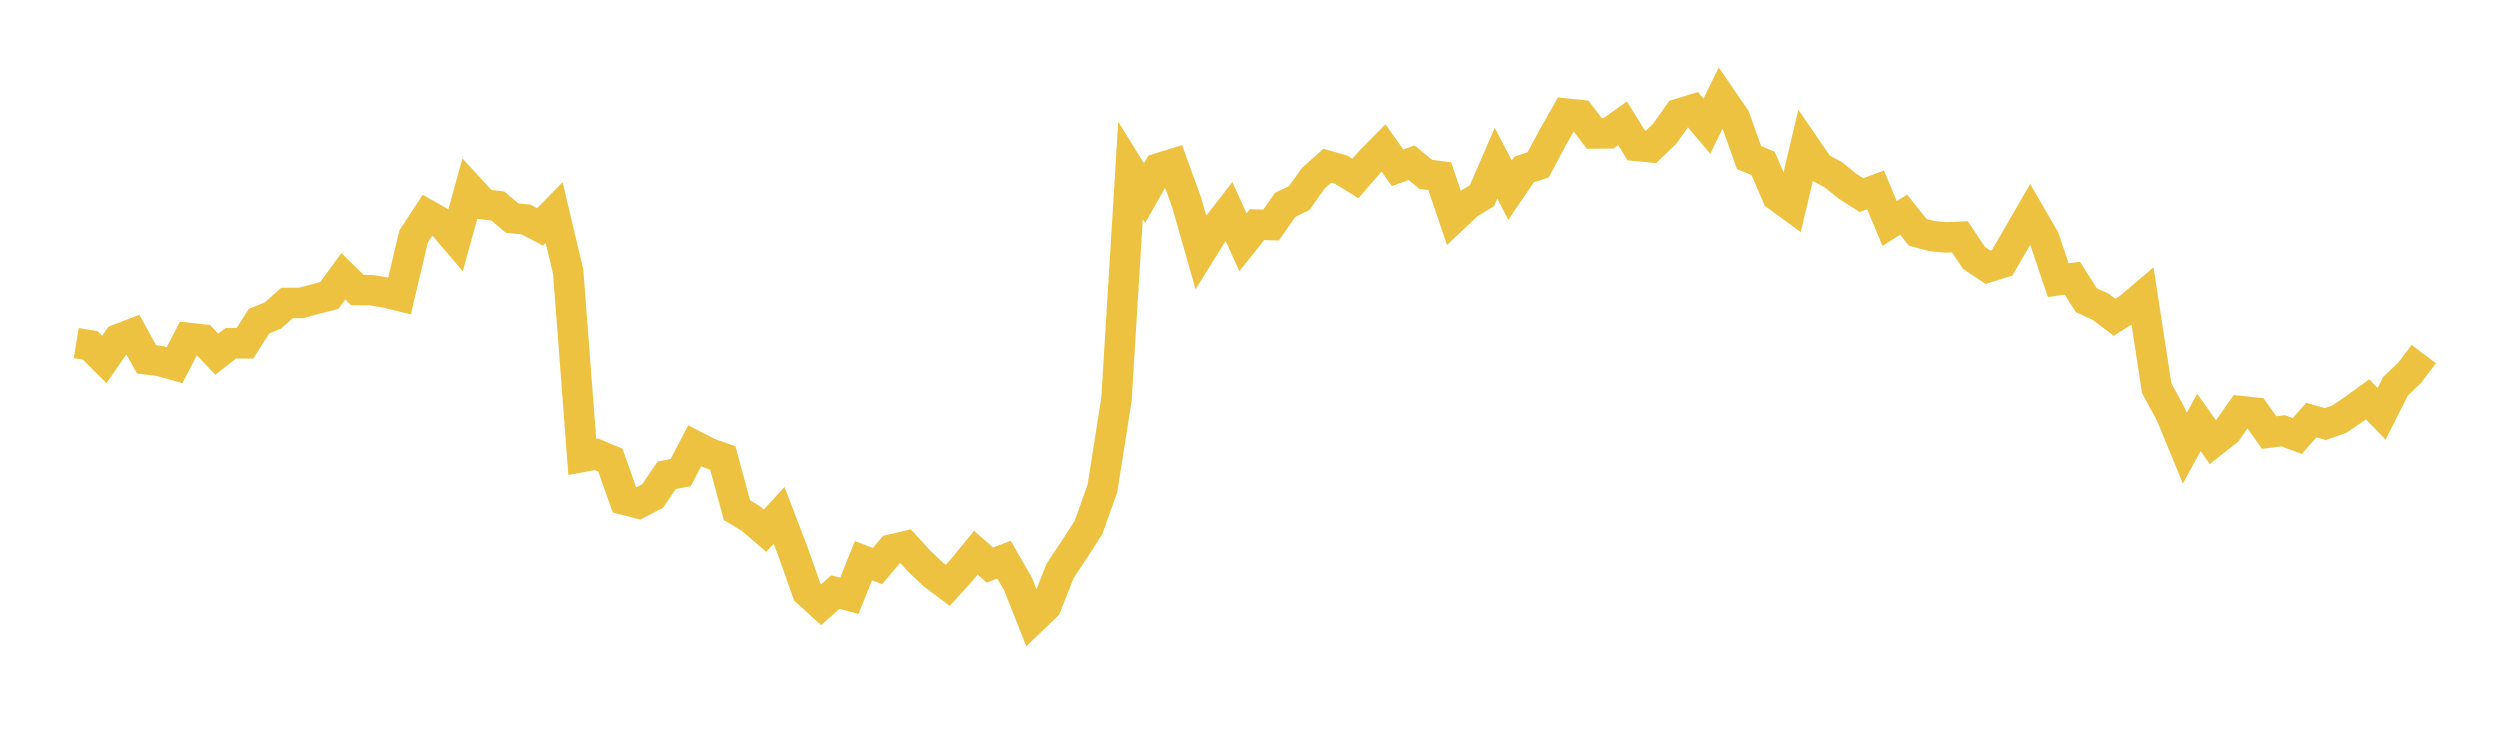 <svg width="164" height="48" xmlns="http://www.w3.org/2000/svg" xmlns:xlink="http://www.w3.org/1999/xlink"><path fill="none" stroke="rgb(237,194,64)" stroke-width="2" d="M5,22.508L5.922,22.658L6.844,23.582L7.766,22.249L8.689,21.897L9.611,23.57L10.533,23.694L11.455,23.953L12.377,22.168L13.299,22.267L14.222,23.237L15.144,22.515L16.066,22.521L16.988,21.073L17.91,20.694L18.832,19.874L19.754,19.874L20.677,19.623L21.599,19.385L22.521,18.124L23.443,19.027L24.365,19.037L25.287,19.191L26.21,19.416L27.132,15.516L28.054,14.109L28.976,14.633L29.898,15.713L30.82,12.395L31.743,13.401L32.665,13.517L33.587,14.304L34.509,14.403L35.431,14.883L36.353,13.945L37.275,17.835L38.198,29.973L39.12,29.801L40.042,30.185L40.964,32.787L41.886,33.022L42.808,32.542L43.731,31.183L44.653,31L45.575,29.242L46.497,29.717L47.419,30.047L48.341,33.461L49.263,34.021L50.186,34.813L51.108,33.81L52.03,36.216L52.952,38.827L53.874,39.664L54.796,38.843L55.719,39.083L56.641,36.78L57.563,37.135L58.485,36.046L59.407,35.831L60.329,36.842L61.251,37.71L62.174,38.4L63.096,37.381L64.018,36.255L64.94,37.068L65.862,36.713L66.784,38.311L67.707,40.643L68.629,39.76L69.551,37.437L70.473,36.046L71.395,34.622L72.317,32.052L73.24,26.202L74.162,11.181L75.084,12.667L76.006,11.043L76.928,10.755L77.85,13.299L78.772,16.533L79.695,15.05L80.617,13.863L81.539,15.892L82.461,14.739L83.383,14.762L84.305,13.443L85.228,12.994L86.15,11.697L87.072,10.871L87.994,11.138L88.916,11.708L89.838,10.643L90.76,9.705L91.683,11.007L92.605,10.672L93.527,11.438L94.449,11.56L95.371,14.276L96.293,13.404L97.216,12.834L98.138,10.706L99.06,12.476L99.982,11.118L100.904,10.815L101.826,9.079L102.749,7.456L103.671,7.553L104.593,8.759L105.515,8.749L106.437,8.09L107.359,9.572L108.281,9.661L109.204,8.776L110.126,7.469L111.048,7.182L111.97,8.272L112.892,6.401L113.814,7.742L114.737,10.338L115.659,10.718L116.581,12.859L117.503,13.531L118.425,9.626L119.347,10.969L120.269,11.467L121.192,12.211L122.114,12.8L123.036,12.458L123.958,14.66L124.88,14.085L125.802,15.239L126.725,15.488L127.647,15.575L128.569,15.536L129.491,16.917L130.413,17.531L131.335,17.245L132.257,15.665L133.18,14.063L134.102,15.653L135.024,18.379L135.946,18.248L136.868,19.698L137.79,20.115L138.713,20.815L139.635,20.235L140.557,19.454L141.479,25.467L142.401,27.161L143.323,29.403L144.246,27.713L145.168,29.008L146.09,28.281L147.012,26.971L147.934,27.069L148.856,28.377L149.778,28.259L150.701,28.603L151.623,27.559L152.545,27.818L153.467,27.493L154.389,26.865L155.311,26.197L156.234,27.141L157.156,25.325L158.078,24.449L159,23.226"></path></svg>
